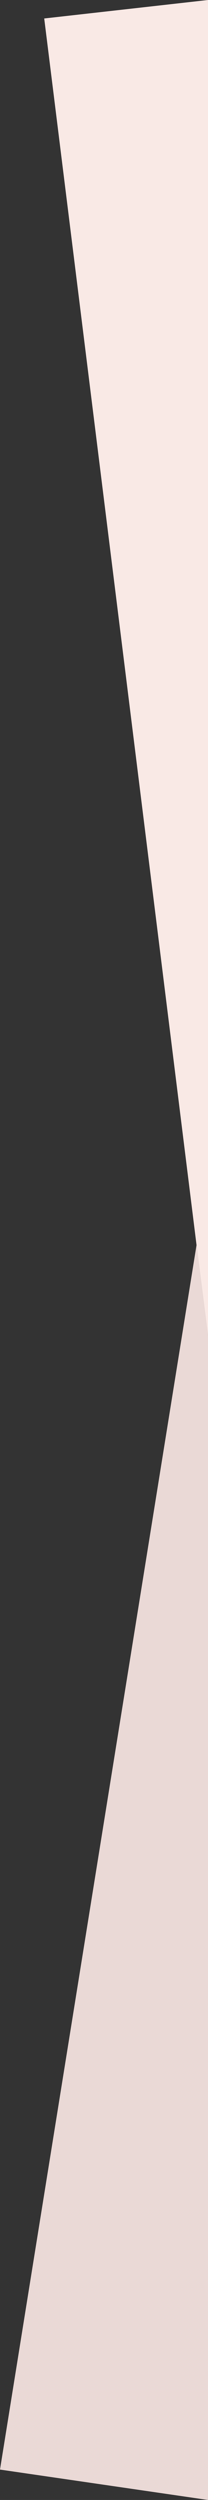 <svg xmlns="http://www.w3.org/2000/svg" viewBox="0 0 50.8 608.8"><rect x="0" y="0" width="50.8" height="608.8" fill="#333333" stroke="none"/>左<g id="图层_2"><g id="图层_1-2"><polygon points="48 303.2 0 601.4 50.8 608.8 50.8 325.2 48 303.2" style="fill:#ead9d6" /><polygon points="10.8 4.5 48 303.2 50.8 325.2 50.8 286.2 50.8 0 10.8 4.5" style="fill:#f9e9e5" /></g></g></svg>